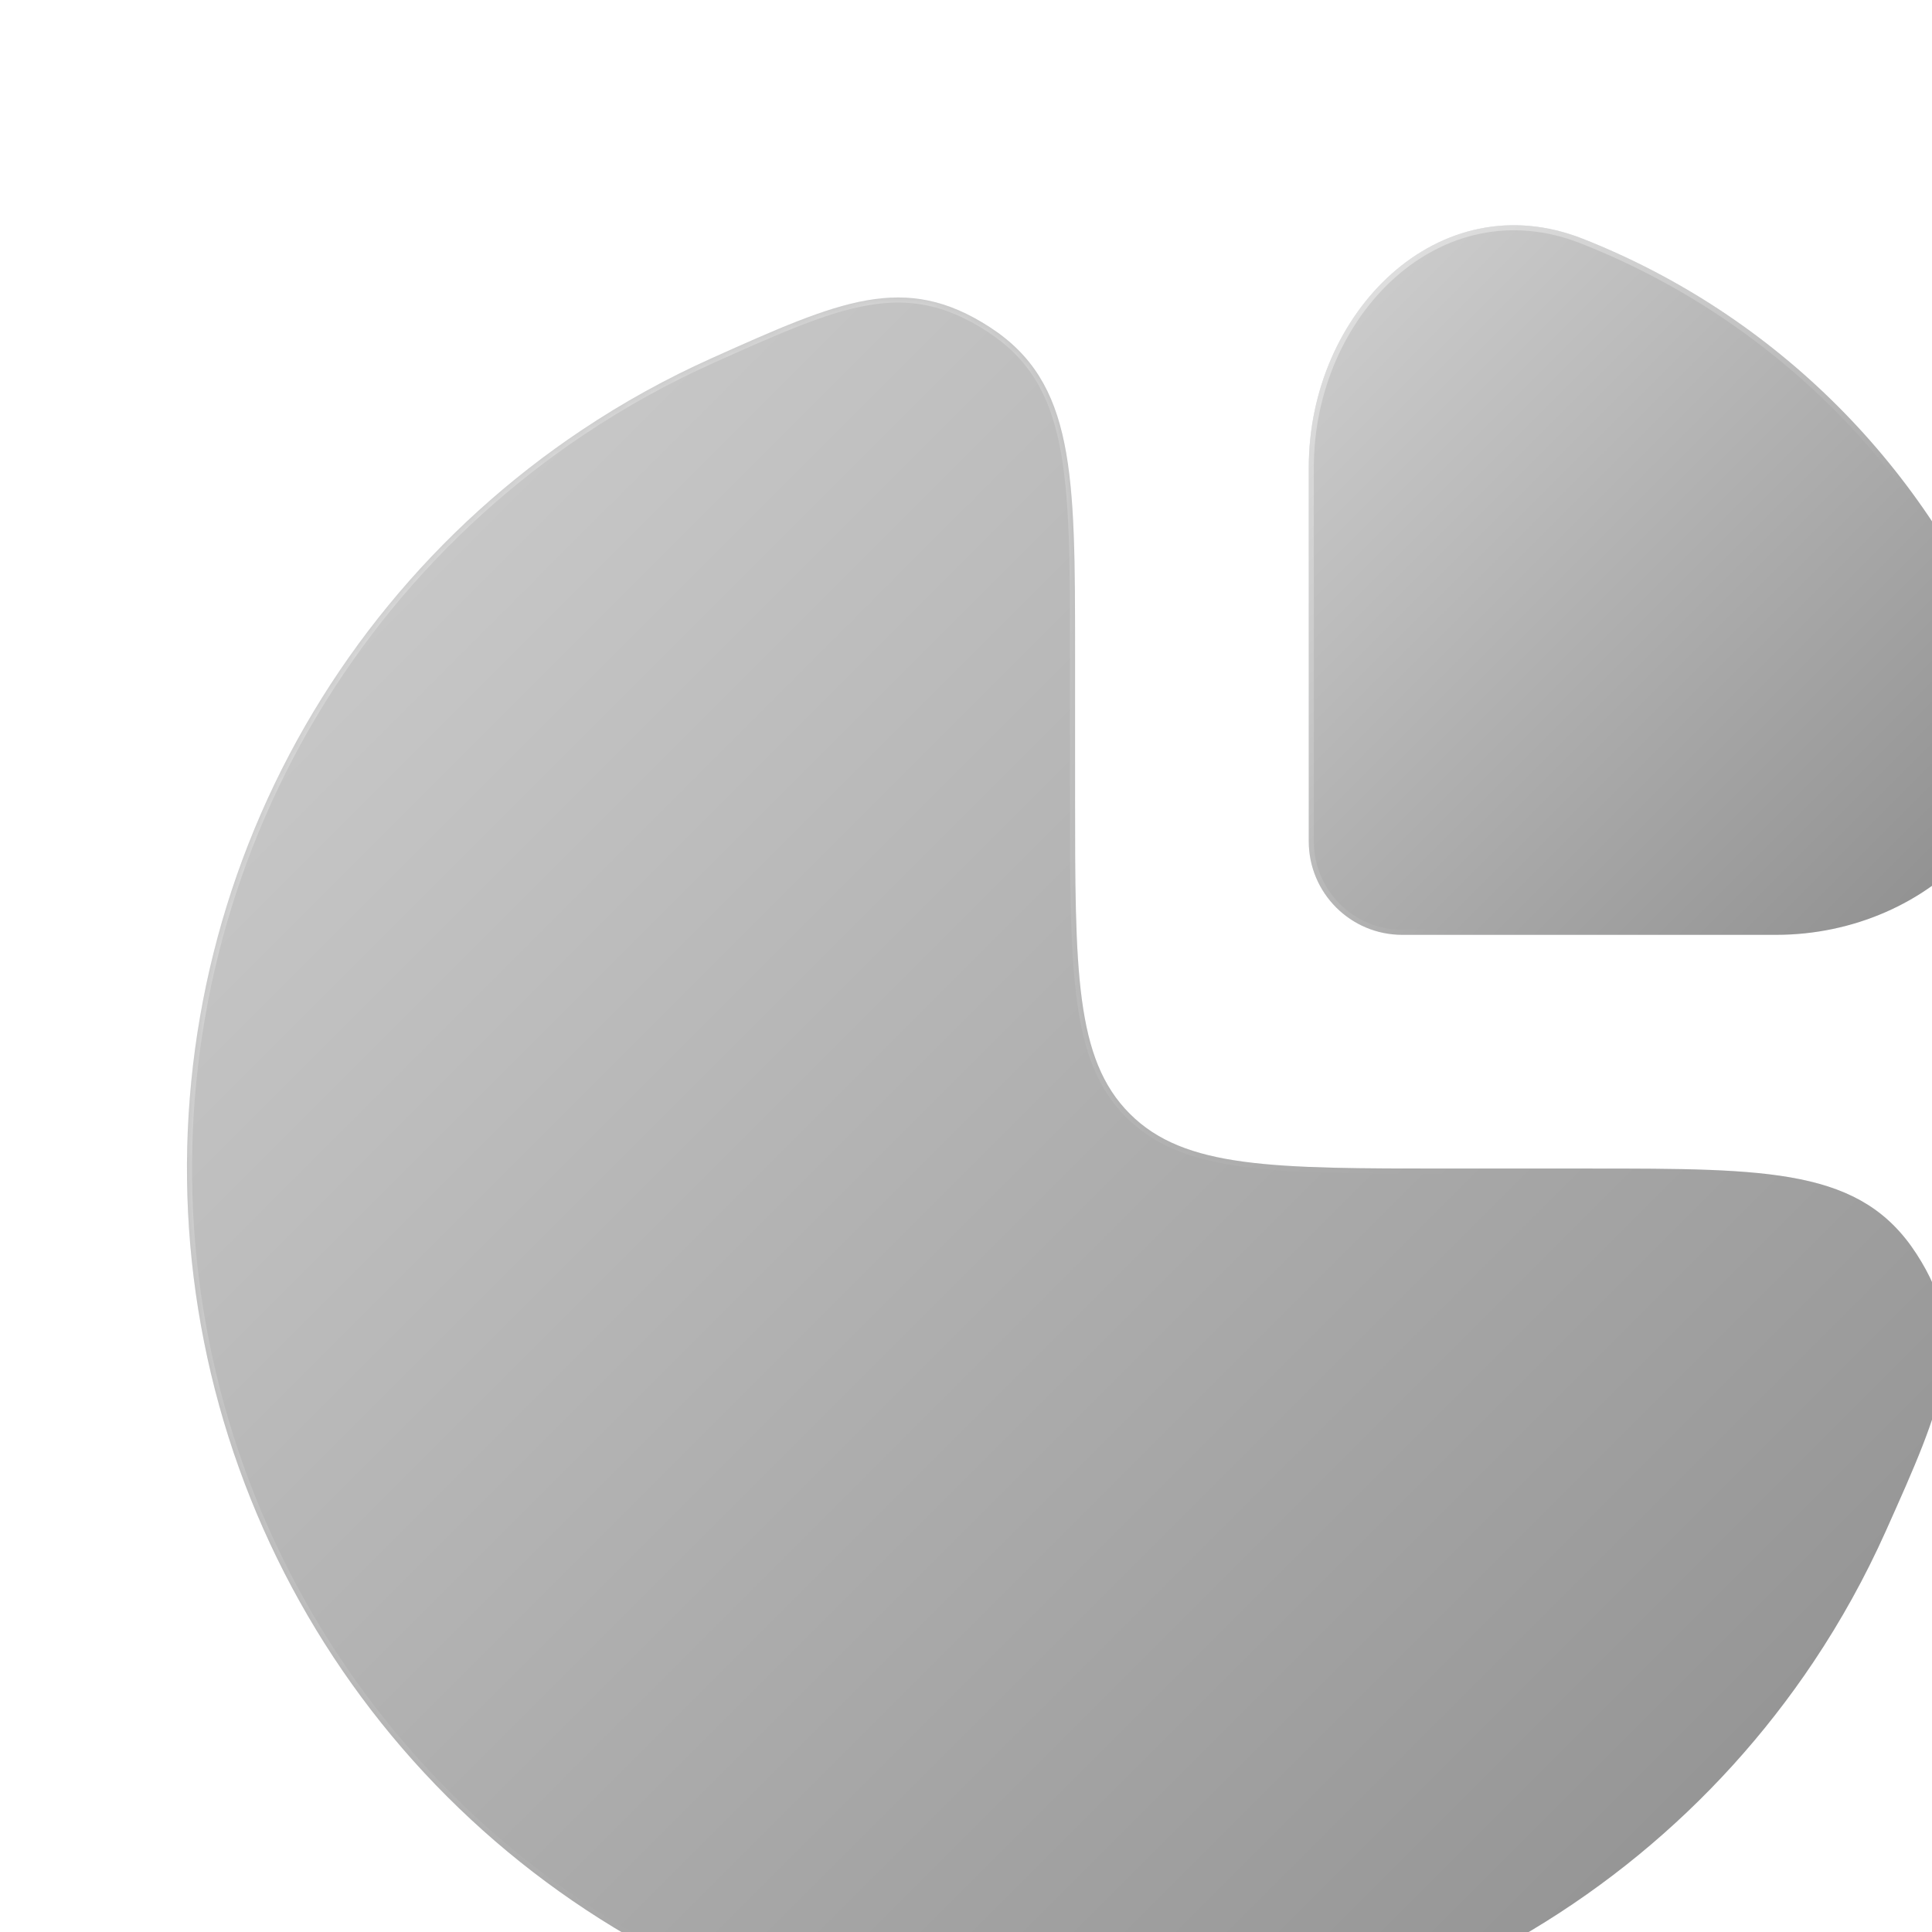 <svg width="155" height="155" viewBox="0 0 155 155" fill="none" xmlns="http://www.w3.org/2000/svg">
<g opacity="0.5">
<g filter="url(#filter0_dd_1719_180681)">
<mask id="path-1-inside-1_1719_180681" fill="white">
<path d="M46.666 34.508C50 32.28 53.501 30.348 57.128 28.723C67.417 24.115 72.562 21.811 79.406 26.245C86.25 30.679 86.25 37.953 86.25 52.5V63.75C86.25 77.892 86.25 84.963 90.643 89.356C95.037 93.75 102.108 93.75 116.25 93.75H127.5C142.047 93.75 149.321 93.75 153.755 100.594C158.189 107.438 155.885 112.583 151.277 122.872C149.652 126.499 147.72 130 145.492 133.334C137.663 145.051 126.535 154.183 113.516 159.576C100.497 164.969 86.171 166.38 72.35 163.631C58.529 160.882 45.833 154.096 35.869 144.131C25.904 134.167 19.118 121.471 16.369 107.65C13.62 93.829 15.031 79.503 20.424 66.484C25.816 53.464 34.949 42.337 46.666 34.508Z"/>
</mask>
<path d="M46.666 34.508C50 32.28 53.501 30.348 57.128 28.723C67.417 24.115 72.562 21.811 79.406 26.245C86.25 30.679 86.25 37.953 86.25 52.5V63.75C86.25 77.892 86.25 84.963 90.643 89.356C95.037 93.75 102.108 93.75 116.25 93.75H127.5C142.047 93.75 149.321 93.75 153.755 100.594C158.189 107.438 155.885 112.583 151.277 122.872C149.652 126.499 147.72 130 145.492 133.334C137.663 145.051 126.535 154.183 113.516 159.576C100.497 164.969 86.171 166.38 72.35 163.631C58.529 160.882 45.833 154.096 35.869 144.131C25.904 134.167 19.118 121.471 16.369 107.65C13.62 93.829 15.031 79.503 20.424 66.484C25.816 53.464 34.949 42.337 46.666 34.508Z" fill="#E7EBF0"/>
<path d="M46.666 34.508C50 32.28 53.501 30.348 57.128 28.723C67.417 24.115 72.562 21.811 79.406 26.245C86.25 30.679 86.25 37.953 86.25 52.5V63.75C86.25 77.892 86.25 84.963 90.643 89.356C95.037 93.75 102.108 93.75 116.25 93.75H127.5C142.047 93.75 149.321 93.75 153.755 100.594C158.189 107.438 155.885 112.583 151.277 122.872C149.652 126.499 147.72 130 145.492 133.334C137.663 145.051 126.535 154.183 113.516 159.576C100.497 164.969 86.171 166.38 72.35 163.631C58.529 160.882 45.833 154.096 35.869 144.131C25.904 134.167 19.118 121.471 16.369 107.65C13.62 93.829 15.031 79.503 20.424 66.484C25.816 53.464 34.949 42.337 46.666 34.508Z" fill="url(#paint0_linear_1719_180681)" style="mix-blend-mode:soft-light"/>
<path d="M57.128 28.723L57.294 29.093V29.093L57.128 28.723ZM46.666 34.508L46.891 34.845V34.845L46.666 34.508ZM16.369 107.65L16.767 107.571L16.369 107.65ZM35.869 144.131L35.582 144.418L35.869 144.131ZM72.35 163.631L72.429 163.233L72.35 163.631ZM113.516 159.576L113.672 159.951L113.516 159.576ZM145.492 133.334L145.155 133.109V133.109L145.492 133.334ZM151.277 122.872L150.906 122.706L151.277 122.872ZM127.5 93.75V94.156V93.75ZM116.25 93.75V93.344V93.75ZM86.25 63.75H85.844H86.25ZM86.25 52.5H86.656H86.25ZM90.643 89.356L90.93 89.069L90.643 89.356ZM153.755 100.594L154.095 100.373L153.755 100.594ZM79.406 26.245L79.627 25.905L79.406 26.245ZM57.128 28.723L56.962 28.352C53.314 29.986 49.793 31.93 46.44 34.17L46.666 34.508L46.891 34.845C50.206 32.63 53.687 30.709 57.294 29.093L57.128 28.723ZM46.666 34.508L46.44 34.17C34.656 42.044 25.472 53.235 20.049 66.328L20.424 66.484L20.799 66.639C26.161 53.694 35.241 42.63 46.891 34.845L46.666 34.508ZM20.424 66.484L20.049 66.328C14.625 79.422 13.206 93.829 15.971 107.729L16.369 107.65L16.767 107.571C14.034 93.828 15.437 79.584 20.799 66.639L20.424 66.484ZM16.369 107.65L15.971 107.729C18.736 121.629 25.56 134.397 35.582 144.418L35.869 144.131L36.156 143.844C26.248 133.936 19.501 121.313 16.767 107.571L16.369 107.65ZM35.869 144.131L35.582 144.418C45.603 154.439 58.371 161.264 72.271 164.029L72.35 163.631L72.429 163.233C58.687 160.499 46.063 153.752 36.156 143.844L35.869 144.131ZM72.35 163.631L72.271 164.029C86.171 166.794 100.578 165.375 113.672 159.951L113.516 159.576L113.361 159.201C100.416 164.563 86.171 165.966 72.429 163.233L72.35 163.631ZM113.516 159.576L113.672 159.951C126.765 154.528 137.956 145.343 145.83 133.56L145.492 133.334L145.155 133.109C137.37 144.759 126.306 153.839 113.361 159.201L113.516 159.576ZM145.492 133.334L145.83 133.56C148.07 130.206 150.014 126.686 151.647 123.037L151.277 122.872L150.906 122.706C149.291 126.312 147.37 129.793 145.155 133.109L145.492 133.334ZM127.5 93.75V93.344H116.25V93.75V94.156H127.5V93.75ZM86.25 63.75H86.656V52.5H86.25H85.844V63.75H86.25ZM116.25 93.75V93.344C109.167 93.344 103.896 93.343 99.845 92.798C95.805 92.255 93.039 91.178 90.93 89.069L90.643 89.356L90.356 89.643C92.641 91.928 95.607 93.048 99.737 93.603C103.855 94.157 109.19 94.156 116.25 94.156V93.75ZM86.25 63.75H85.844C85.844 70.809 85.843 76.145 86.397 80.263C86.952 84.393 88.072 87.359 90.356 89.643L90.643 89.356L90.93 89.069C88.822 86.961 87.745 84.195 87.201 80.155C86.657 76.103 86.656 70.832 86.656 63.75H86.25ZM151.277 122.872L151.647 123.037C153.943 117.911 155.698 114 156.306 110.511C156.922 106.979 156.366 103.879 154.095 100.373L153.755 100.594L153.414 100.815C155.577 104.153 156.086 107.047 155.507 110.371C154.92 113.738 153.218 117.543 150.906 122.706L151.277 122.872ZM127.5 93.75V94.156C134.791 94.156 140.197 94.158 144.338 95.003C148.446 95.841 151.268 97.502 153.414 100.815L153.755 100.594L154.095 100.373C151.807 96.842 148.776 95.08 144.501 94.208C140.26 93.342 134.756 93.344 127.5 93.344V93.75ZM57.128 28.723L57.294 29.093C62.457 26.781 66.262 25.08 69.629 24.493C72.953 23.914 75.847 24.423 79.185 26.586L79.406 26.245L79.627 25.905C76.121 23.634 73.021 23.078 69.489 23.694C66 24.302 62.089 26.057 56.962 28.352L57.128 28.723ZM86.25 52.5H86.656C86.656 45.243 86.658 39.74 85.792 35.499C84.92 31.224 83.158 28.192 79.627 25.905L79.406 26.245L79.185 26.586C82.498 28.732 84.158 31.554 84.997 35.661C85.842 39.803 85.844 45.209 85.844 52.5H86.25Z" fill="url(#paint1_linear_1719_180681)" fill-opacity="0.6" mask="url(#path-1-inside-1_1719_180681)"/>
</g>
<g filter="url(#filter1_dd_1719_180681)">
<path d="M160.845 53.018C154.757 37.562 142.438 25.243 126.983 19.155C115.421 14.6 105 25.074 105 37.5V67.5C105 71.642 108.358 75 112.5 75H142.5C154.926 75 165.4 64.579 160.845 53.018Z" fill="#E7EBF0"/>
<path d="M160.845 53.018C154.757 37.562 142.438 25.243 126.983 19.155C115.421 14.6 105 25.074 105 37.5V67.5C105 71.642 108.358 75 112.5 75H142.5C154.926 75 165.4 64.579 160.845 53.018Z" fill="url(#paint2_linear_1719_180681)" style="mix-blend-mode:soft-light"/>
<path d="M111.791 22.111C115.791 18.554 121.207 17.097 126.908 19.343C142.311 25.411 154.588 37.69 160.656 53.092C162.902 58.794 161.446 64.21 157.889 68.21C154.327 72.214 148.659 74.797 142.5 74.797H112.5C108.47 74.797 105.203 71.53 105.203 67.501V37.501C105.203 31.342 107.786 25.672 111.791 22.111Z" stroke="url(#paint3_linear_1719_180681)" stroke-opacity="0.6" stroke-width="0.406"/>
</g>
</g>
<defs>
<filter id="filter0_dd_1719_180681" x="7.897" y="16.762" width="156.356" height="156.356" filterUnits="userSpaceOnUse" color-interpolation-filters="sRGB">
<feFlood flood-opacity="0" result="BackgroundImageFix"/>
<feColorMatrix in="SourceAlpha" type="matrix" values="0 0 0 0 0 0 0 0 0 0 0 0 0 0 0 0 0 0 127 0" result="hardAlpha"/>
<feOffset dx="2.03" dy="2.03"/>
<feGaussianBlur stdDeviation="3.044"/>
<feColorMatrix type="matrix" values="0 0 0 0 0.215 0 0 0 0 0.3 0 0 0 0 0.429 0 0 0 0.5 0"/>
<feBlend mode="normal" in2="BackgroundImageFix" result="effect1_dropShadow_1719_180681"/>
<feColorMatrix in="SourceAlpha" type="matrix" values="0 0 0 0 0 0 0 0 0 0 0 0 0 0 0 0 0 0 127 0" result="hardAlpha"/>
<feOffset dx="-2.03" dy="-2.03"/>
<feGaussianBlur stdDeviation="2.537"/>
<feColorMatrix type="matrix" values="0 0 0 0 1 0 0 0 0 1 0 0 0 0 1 0 0 0 0.85 0"/>
<feBlend mode="normal" in2="effect1_dropShadow_1719_180681" result="effect2_dropShadow_1719_180681"/>
<feBlend mode="normal" in="SourceGraphic" in2="effect2_dropShadow_1719_180681" result="shape"/>
</filter>
<filter id="filter1_dd_1719_180681" x="97.897" y="10.965" width="72.153" height="72.153" filterUnits="userSpaceOnUse" color-interpolation-filters="sRGB">
<feFlood flood-opacity="0" result="BackgroundImageFix"/>
<feColorMatrix in="SourceAlpha" type="matrix" values="0 0 0 0 0 0 0 0 0 0 0 0 0 0 0 0 0 0 127 0" result="hardAlpha"/>
<feOffset dx="2.03" dy="2.03"/>
<feGaussianBlur stdDeviation="3.044"/>
<feColorMatrix type="matrix" values="0 0 0 0 0.215 0 0 0 0 0.3 0 0 0 0 0.429 0 0 0 0.5 0"/>
<feBlend mode="normal" in2="BackgroundImageFix" result="effect1_dropShadow_1719_180681"/>
<feColorMatrix in="SourceAlpha" type="matrix" values="0 0 0 0 0 0 0 0 0 0 0 0 0 0 0 0 0 0 127 0" result="hardAlpha"/>
<feOffset dx="-2.03" dy="-2.03"/>
<feGaussianBlur stdDeviation="2.537"/>
<feColorMatrix type="matrix" values="0 0 0 0 1 0 0 0 0 1 0 0 0 0 1 0 0 0 0.85 0"/>
<feBlend mode="normal" in2="effect1_dropShadow_1719_180681" result="effect2_dropShadow_1719_180681"/>
<feBlend mode="normal" in="SourceGraphic" in2="effect2_dropShadow_1719_180681" result="shape"/>
</filter>
<linearGradient id="paint0_linear_1719_180681" x1="182.244" y1="191.11" x2="-79.089" y2="-70.224" gradientUnits="userSpaceOnUse">
<stop/>
<stop offset="1" stop-color="white"/>
</linearGradient>
<linearGradient id="paint1_linear_1719_180681" x1="-12.992" y1="-9.301" x2="103.444" y2="107.135" gradientUnits="userSpaceOnUse">
<stop stop-color="white"/>
<stop offset="1" stop-color="white" stop-opacity="0"/>
</linearGradient>
<linearGradient id="paint2_linear_1719_180681" x1="172.464" y1="85.532" x2="67.046" y2="-19.885" gradientUnits="userSpaceOnUse">
<stop/>
<stop offset="1" stop-color="white"/>
</linearGradient>
<linearGradient id="paint3_linear_1719_180681" x1="93.709" y1="4.69" x2="140.677" y2="51.658" gradientUnits="userSpaceOnUse">
<stop stop-color="white"/>
<stop offset="1" stop-color="white" stop-opacity="0"/>
</linearGradient>
</defs>
</svg>
